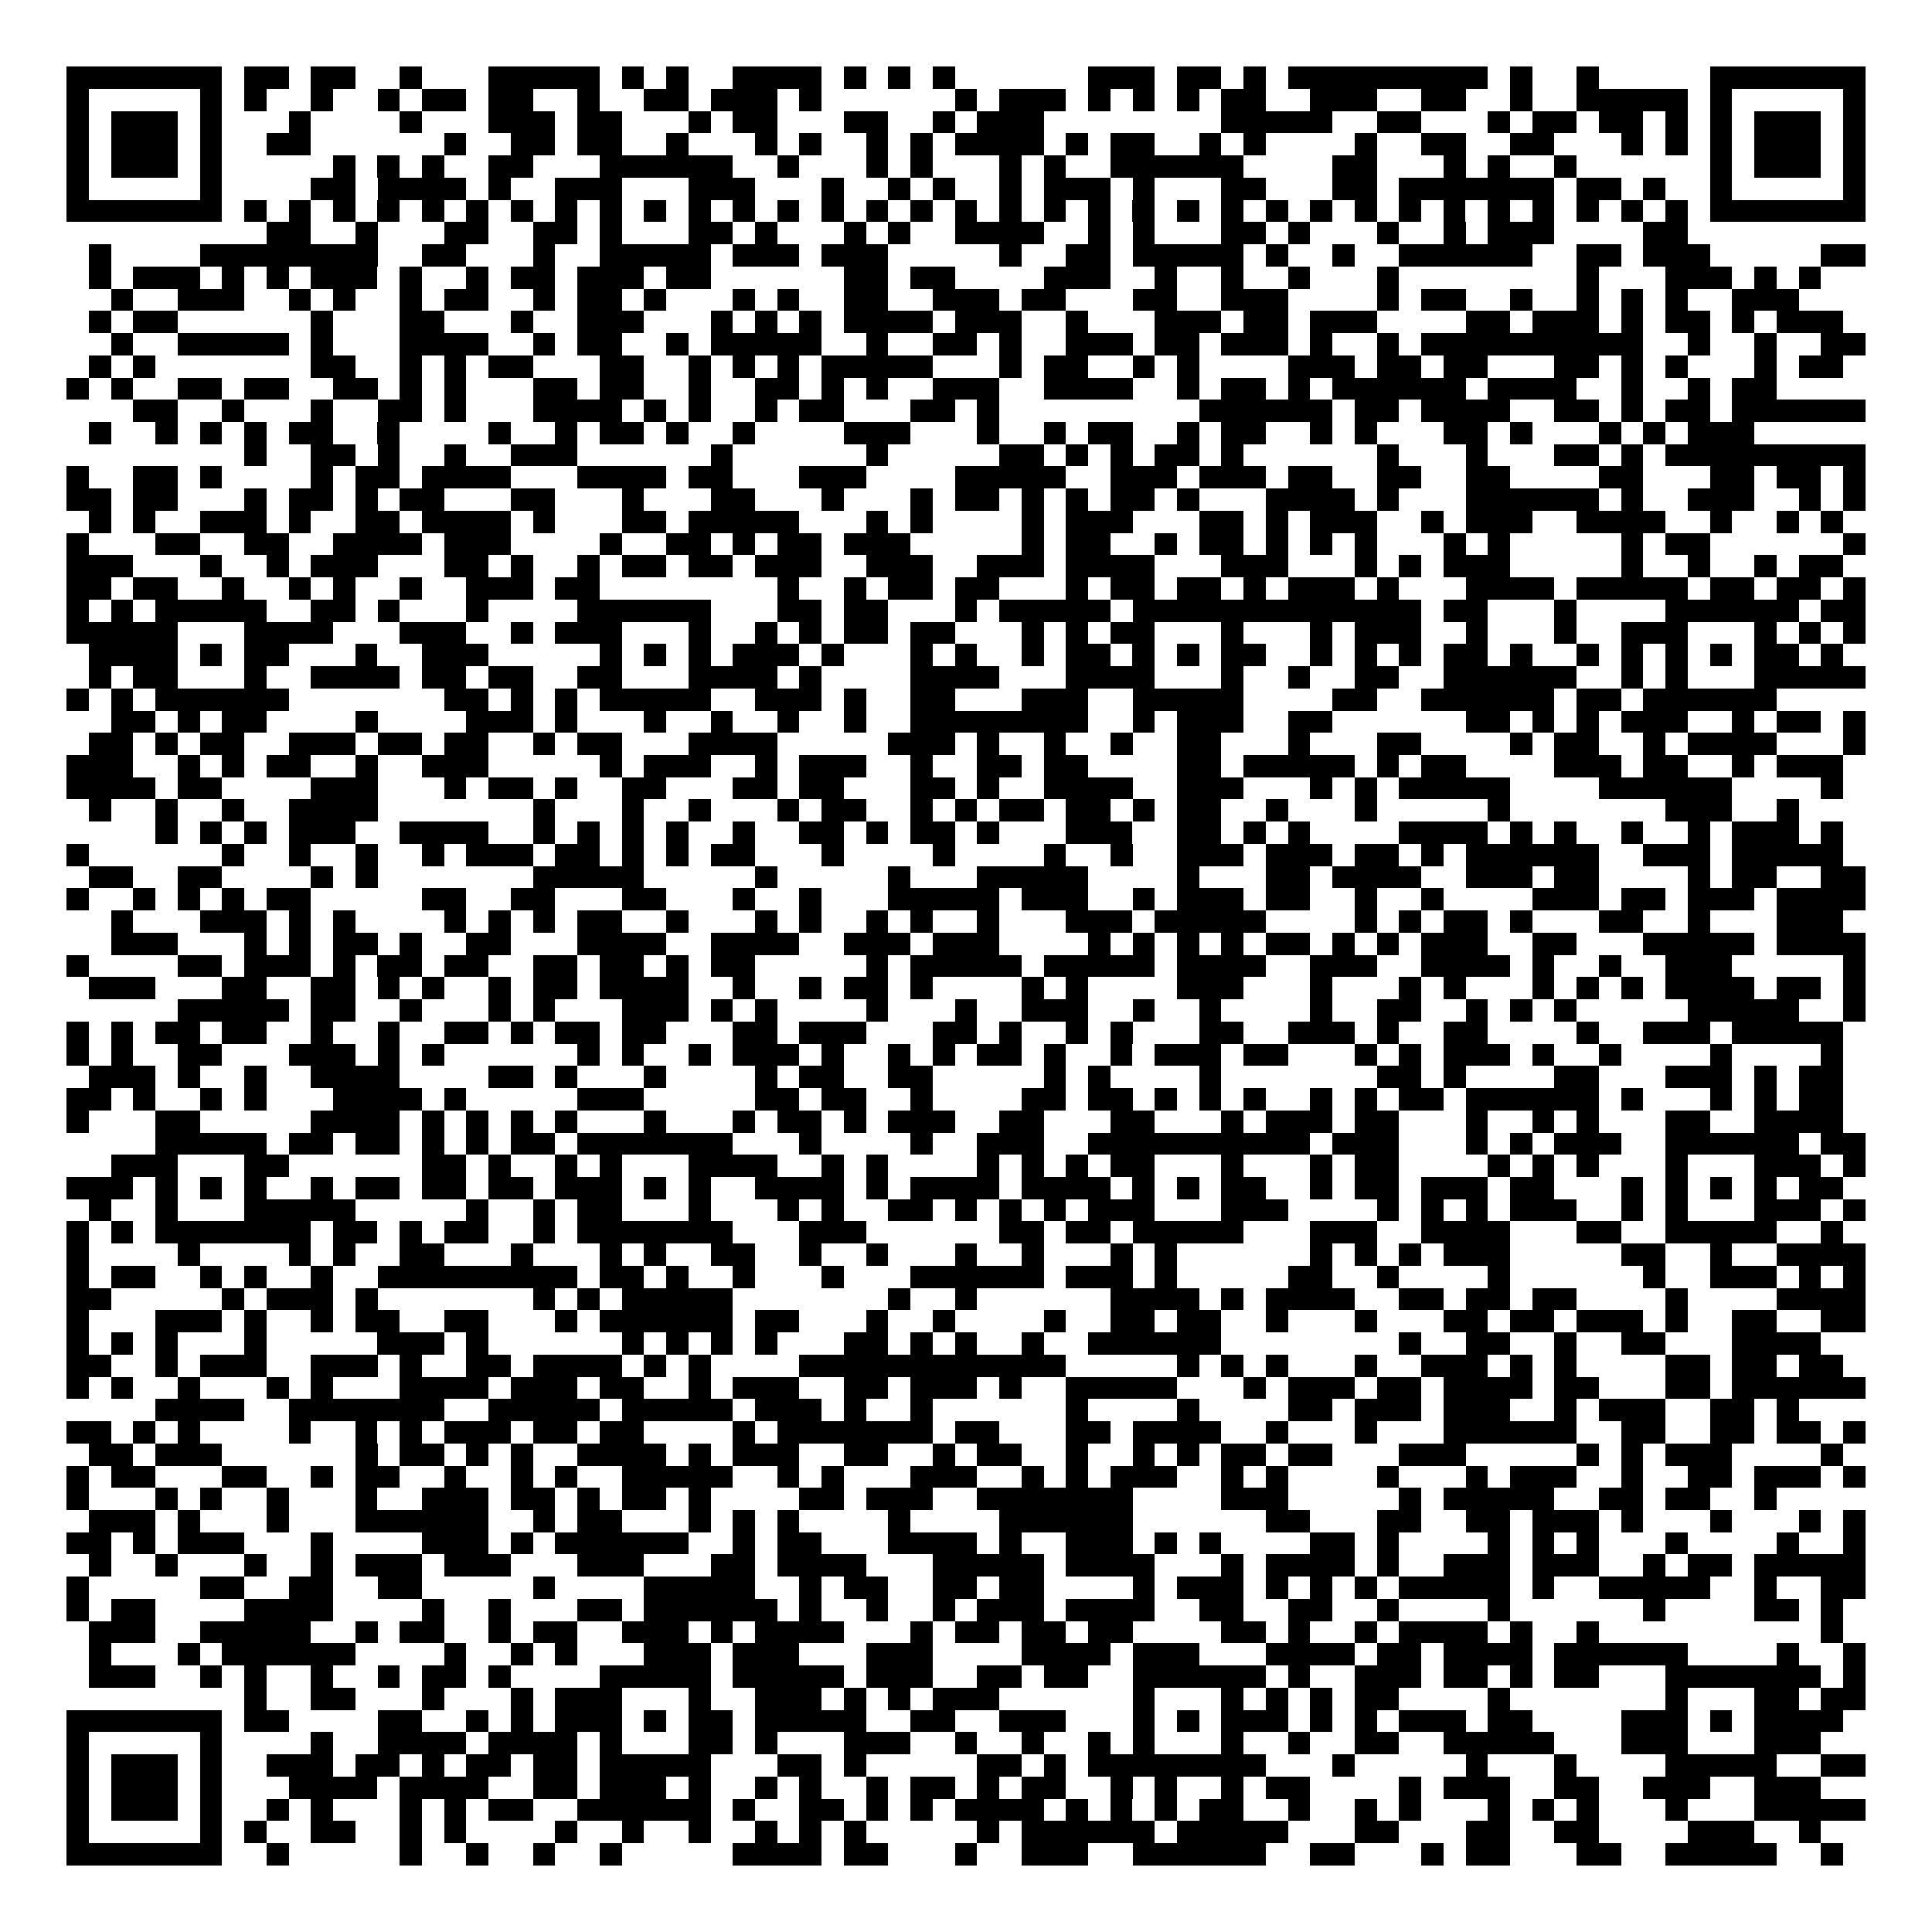 <svg xmlns="http://www.w3.org/2000/svg" width="176" height="176" viewBox="0 0 87 87" shape-rendering="crispEdges"><path fill="#ffffff" d="M0 0h87v87H0z"/><path stroke="#000000" d="M3 3.5h7m1 0h2m1 0h2m2 0h1m3 0h5m1 0h1m1 0h1m2 0h4m1 0h1m1 0h1m1 0h1m6 0h3m1 0h2m1 0h1m1 0h9m1 0h1m2 0h1m5 0h7M3 4.5h1m5 0h1m1 0h1m2 0h1m2 0h1m1 0h2m1 0h2m2 0h1m2 0h2m1 0h3m1 0h1m6 0h1m1 0h3m1 0h1m1 0h1m1 0h1m1 0h2m2 0h3m2 0h2m2 0h1m2 0h5m1 0h1m5 0h1M3 5.5h1m1 0h3m1 0h1m3 0h1m4 0h1m3 0h3m1 0h2m3 0h1m1 0h2m3 0h2m2 0h1m1 0h3m8 0h5m2 0h2m3 0h1m1 0h2m1 0h2m1 0h1m1 0h1m1 0h3m1 0h1M3 6.5h1m1 0h3m1 0h1m2 0h2m6 0h1m2 0h2m1 0h2m2 0h1m3 0h1m1 0h1m2 0h1m1 0h1m1 0h4m1 0h1m1 0h2m2 0h1m1 0h1m4 0h1m2 0h2m2 0h2m3 0h1m1 0h1m1 0h1m1 0h3m1 0h1M3 7.5h1m1 0h3m1 0h1m5 0h1m1 0h1m1 0h1m2 0h2m3 0h6m2 0h1m3 0h1m1 0h1m3 0h1m1 0h1m2 0h6m4 0h2m3 0h1m1 0h1m2 0h1m6 0h1m1 0h3m1 0h1M3 8.5h1m5 0h1m4 0h2m1 0h4m1 0h1m2 0h3m3 0h3m3 0h1m2 0h1m1 0h1m2 0h1m1 0h3m1 0h1m3 0h2m3 0h2m1 0h7m1 0h2m1 0h1m2 0h1m5 0h1M3 9.5h7m1 0h1m1 0h1m1 0h1m1 0h1m1 0h1m1 0h1m1 0h1m1 0h1m1 0h1m1 0h1m1 0h1m1 0h1m1 0h1m1 0h1m1 0h1m1 0h1m1 0h1m1 0h1m1 0h1m1 0h1m1 0h1m1 0h1m1 0h1m1 0h1m1 0h1m1 0h1m1 0h1m1 0h1m1 0h1m1 0h1m1 0h1m1 0h1m1 0h1m1 0h7M12 10.5h2m2 0h1m3 0h2m2 0h2m1 0h1m3 0h2m1 0h1m3 0h1m1 0h1m2 0h4m2 0h1m1 0h1m3 0h2m1 0h1m3 0h1m2 0h1m1 0h3m4 0h2M4 11.5h1m4 0h8m2 0h2m3 0h1m2 0h5m1 0h3m1 0h3m5 0h1m2 0h2m1 0h5m1 0h1m2 0h1m2 0h6m2 0h2m1 0h3m5 0h2M4 12.5h1m1 0h3m1 0h1m1 0h1m1 0h3m1 0h1m2 0h1m1 0h2m1 0h3m1 0h2m6 0h2m1 0h2m4 0h3m2 0h1m2 0h1m2 0h1m3 0h1m8 0h1m3 0h3m1 0h1m1 0h1M5 13.5h1m2 0h3m2 0h1m1 0h1m2 0h1m1 0h2m2 0h1m1 0h2m1 0h1m3 0h1m1 0h1m2 0h2m2 0h3m1 0h2m3 0h2m2 0h3m4 0h1m1 0h2m2 0h1m2 0h1m1 0h1m1 0h1m2 0h3M4 14.5h1m1 0h2m6 0h1m3 0h2m3 0h1m2 0h3m3 0h1m1 0h1m1 0h1m1 0h4m1 0h3m2 0h1m3 0h3m1 0h2m1 0h3m4 0h2m1 0h3m1 0h1m1 0h2m1 0h1m1 0h3M5 15.5h1m2 0h5m1 0h1m3 0h4m2 0h1m1 0h2m2 0h1m1 0h5m2 0h1m2 0h2m1 0h1m2 0h3m1 0h2m1 0h3m1 0h1m2 0h1m1 0h10m2 0h1m2 0h1m2 0h2M4 16.5h1m1 0h1m7 0h2m2 0h1m1 0h1m1 0h2m3 0h2m2 0h1m1 0h1m1 0h1m1 0h5m3 0h1m1 0h2m2 0h1m1 0h1m4 0h3m1 0h2m1 0h2m3 0h2m1 0h1m1 0h1m3 0h1m1 0h2M3 17.5h1m1 0h1m2 0h2m1 0h2m2 0h2m1 0h1m1 0h1m3 0h2m1 0h2m2 0h1m2 0h2m1 0h1m1 0h1m2 0h3m2 0h4m2 0h1m1 0h2m1 0h1m1 0h6m1 0h4m2 0h1m2 0h1m1 0h2M6 18.5h2m2 0h1m3 0h1m2 0h2m1 0h1m3 0h4m1 0h1m1 0h1m2 0h1m1 0h2m3 0h2m1 0h1m9 0h6m1 0h2m1 0h4m2 0h2m1 0h1m1 0h2m1 0h6M4 19.5h1m2 0h1m1 0h1m1 0h1m1 0h2m2 0h1m4 0h1m2 0h1m1 0h2m1 0h1m2 0h1m4 0h3m3 0h1m2 0h1m1 0h2m2 0h1m1 0h2m2 0h1m1 0h1m3 0h2m1 0h1m3 0h1m1 0h1m1 0h3M11 20.5h1m2 0h2m1 0h1m2 0h1m2 0h3m6 0h1m6 0h1m5 0h2m1 0h1m1 0h1m1 0h2m1 0h1m6 0h1m3 0h1m3 0h2m1 0h1m1 0h9M3 21.5h1m2 0h2m1 0h1m4 0h1m1 0h2m1 0h4m3 0h4m1 0h2m3 0h3m4 0h5m2 0h3m1 0h3m1 0h2m2 0h2m2 0h2m4 0h2m3 0h2m1 0h2m1 0h1M3 22.5h2m1 0h2m3 0h1m1 0h2m1 0h1m1 0h2m3 0h2m3 0h1m3 0h2m3 0h1m3 0h1m1 0h2m1 0h1m1 0h1m1 0h2m1 0h1m3 0h4m1 0h1m3 0h6m1 0h1m2 0h3m2 0h1m1 0h1M4 23.5h1m1 0h1m2 0h3m1 0h1m2 0h2m1 0h4m1 0h1m3 0h2m1 0h5m3 0h1m1 0h1m4 0h1m1 0h3m3 0h2m1 0h1m1 0h3m2 0h1m1 0h3m2 0h4m2 0h1m2 0h1m1 0h1M3 24.5h1m3 0h2m2 0h2m2 0h4m1 0h3m4 0h1m2 0h2m1 0h1m1 0h2m1 0h3m5 0h1m1 0h2m2 0h1m1 0h2m1 0h1m1 0h1m1 0h1m3 0h1m1 0h1m5 0h1m1 0h2m6 0h1M3 25.5h3m3 0h1m2 0h1m1 0h3m3 0h2m1 0h1m2 0h1m1 0h2m1 0h2m1 0h3m2 0h3m2 0h3m1 0h4m3 0h3m3 0h1m1 0h1m1 0h3m5 0h1m2 0h1m2 0h1m1 0h2M3 26.5h2m1 0h2m2 0h1m2 0h1m1 0h1m2 0h1m2 0h3m1 0h2m8 0h1m2 0h1m1 0h2m1 0h2m3 0h1m1 0h2m1 0h2m1 0h1m1 0h3m1 0h1m3 0h4m1 0h5m1 0h2m1 0h2m1 0h1M3 27.5h1m1 0h1m1 0h5m2 0h2m1 0h1m3 0h1m4 0h6m3 0h2m1 0h2m3 0h1m1 0h5m1 0h13m1 0h2m3 0h1m4 0h6m1 0h2M3 28.5h5m3 0h4m3 0h3m2 0h1m1 0h3m3 0h1m2 0h1m1 0h1m1 0h2m1 0h2m3 0h1m1 0h1m1 0h2m3 0h1m3 0h1m1 0h3m2 0h1m3 0h1m2 0h3m3 0h1m1 0h1m1 0h1M4 29.5h4m1 0h1m1 0h2m3 0h1m2 0h3m5 0h1m1 0h1m1 0h1m1 0h3m1 0h1m3 0h1m1 0h1m2 0h1m1 0h2m1 0h1m1 0h1m1 0h2m2 0h1m1 0h1m1 0h1m1 0h2m1 0h1m2 0h1m1 0h1m1 0h1m1 0h1m1 0h2m1 0h1M4 30.5h1m1 0h2m3 0h1m2 0h4m1 0h2m1 0h2m2 0h2m3 0h4m1 0h1m4 0h4m3 0h4m3 0h1m2 0h1m2 0h2m2 0h6m2 0h1m1 0h1m3 0h5M3 31.5h1m1 0h1m1 0h6m7 0h2m1 0h1m1 0h1m1 0h5m2 0h3m1 0h1m2 0h2m3 0h3m2 0h5m4 0h2m2 0h6m1 0h2m1 0h6M5 32.5h2m1 0h1m1 0h2m4 0h1m4 0h3m1 0h1m3 0h1m2 0h1m2 0h1m2 0h1m2 0h8m2 0h1m1 0h3m2 0h2m6 0h2m1 0h1m1 0h1m1 0h3m2 0h1m1 0h2m1 0h1M4 33.5h2m1 0h1m1 0h2m2 0h3m1 0h2m1 0h2m2 0h1m1 0h2m3 0h4m5 0h3m1 0h1m2 0h1m2 0h1m2 0h2m3 0h1m3 0h2m4 0h1m1 0h2m2 0h1m1 0h4m3 0h1M3 34.5h3m2 0h1m1 0h1m1 0h2m2 0h1m2 0h3m5 0h1m1 0h3m2 0h1m1 0h3m2 0h1m2 0h2m1 0h2m4 0h2m1 0h5m1 0h1m1 0h2m4 0h3m1 0h2m2 0h1m1 0h3M3 35.5h4m1 0h2m4 0h3m3 0h1m1 0h2m1 0h1m2 0h2m3 0h2m1 0h2m3 0h2m1 0h1m2 0h4m2 0h3m3 0h1m1 0h1m1 0h5m4 0h6m4 0h1M4 36.5h1m2 0h1m2 0h1m2 0h4m7 0h1m3 0h1m2 0h1m3 0h1m1 0h2m2 0h1m1 0h1m1 0h2m1 0h2m1 0h1m1 0h2m2 0h1m3 0h1m5 0h1m7 0h3m2 0h1M7 37.5h1m1 0h1m1 0h1m1 0h3m2 0h4m2 0h1m1 0h1m1 0h1m1 0h1m2 0h1m2 0h2m1 0h1m1 0h2m1 0h1m3 0h3m2 0h2m1 0h1m1 0h1m4 0h4m1 0h1m1 0h1m2 0h1m2 0h1m1 0h3m1 0h1M3 38.5h1m6 0h1m2 0h1m2 0h1m2 0h1m1 0h3m1 0h2m1 0h1m1 0h1m1 0h2m3 0h1m4 0h1m4 0h1m2 0h1m2 0h3m1 0h3m1 0h2m1 0h1m1 0h6m2 0h3m1 0h5M4 39.5h2m2 0h2m4 0h1m1 0h1m7 0h5m5 0h1m5 0h1m3 0h5m4 0h1m3 0h2m1 0h4m2 0h3m1 0h2m4 0h1m1 0h2m2 0h2M3 40.5h1m2 0h1m1 0h1m1 0h1m1 0h2m5 0h2m2 0h2m3 0h2m3 0h1m2 0h1m3 0h5m1 0h3m2 0h1m1 0h3m1 0h2m2 0h1m2 0h1m4 0h3m1 0h2m1 0h3m1 0h4M5 41.5h1m3 0h3m1 0h1m1 0h1m4 0h1m1 0h1m1 0h1m1 0h2m2 0h1m3 0h1m1 0h1m2 0h1m1 0h1m2 0h1m3 0h3m1 0h5m4 0h1m1 0h1m1 0h2m1 0h1m3 0h2m2 0h1m3 0h3M5 42.5h3m3 0h1m1 0h1m1 0h2m1 0h1m2 0h2m3 0h4m2 0h4m2 0h3m1 0h3m4 0h1m1 0h1m1 0h1m1 0h1m1 0h2m1 0h1m1 0h1m1 0h3m2 0h2m3 0h5m1 0h4M3 43.5h1m4 0h2m1 0h3m1 0h1m1 0h2m1 0h2m2 0h2m1 0h2m1 0h1m1 0h2m5 0h1m1 0h5m1 0h5m1 0h4m2 0h3m2 0h4m1 0h1m2 0h1m2 0h3m5 0h1M4 44.5h3m3 0h2m2 0h2m1 0h1m1 0h1m2 0h1m1 0h2m1 0h4m2 0h1m2 0h1m1 0h2m1 0h1m4 0h1m1 0h1m4 0h3m3 0h1m3 0h1m1 0h1m3 0h1m1 0h1m1 0h1m1 0h4m1 0h2m1 0h1M8 45.5h5m1 0h2m2 0h1m3 0h1m1 0h1m3 0h3m1 0h1m1 0h1m4 0h1m3 0h1m2 0h3m2 0h1m2 0h1m4 0h1m2 0h2m2 0h1m1 0h1m1 0h1m5 0h5m2 0h1M3 46.5h1m1 0h1m1 0h2m1 0h2m2 0h1m2 0h1m2 0h2m1 0h1m1 0h2m1 0h2m3 0h2m1 0h3m3 0h2m1 0h1m2 0h1m1 0h1m3 0h2m2 0h3m1 0h1m2 0h2m4 0h1m2 0h3m1 0h5M3 47.5h1m1 0h1m2 0h2m3 0h3m1 0h1m1 0h1m6 0h1m1 0h1m2 0h1m1 0h3m1 0h1m2 0h1m1 0h1m1 0h2m1 0h1m2 0h1m1 0h3m1 0h2m3 0h1m1 0h1m1 0h3m1 0h1m2 0h1m4 0h1m4 0h1M4 48.5h3m1 0h1m2 0h1m2 0h4m4 0h2m1 0h1m3 0h1m4 0h1m1 0h2m2 0h2m5 0h1m1 0h1m4 0h1m7 0h2m1 0h1m4 0h2m3 0h3m1 0h1m1 0h2M3 49.5h2m1 0h1m2 0h1m1 0h1m3 0h4m1 0h1m5 0h3m5 0h2m1 0h2m2 0h1m4 0h2m1 0h2m1 0h1m1 0h1m1 0h1m2 0h1m1 0h1m1 0h2m1 0h6m1 0h1m3 0h1m1 0h1m1 0h2M3 50.5h1m3 0h2m5 0h4m1 0h1m1 0h1m1 0h1m1 0h1m3 0h1m3 0h1m1 0h2m1 0h1m1 0h3m2 0h2m3 0h2m3 0h1m1 0h3m1 0h2m3 0h1m2 0h1m1 0h1m3 0h2m2 0h4M7 51.5h5m1 0h2m1 0h2m1 0h1m1 0h1m1 0h2m1 0h7m3 0h1m4 0h1m2 0h3m2 0h10m1 0h3m3 0h1m1 0h1m1 0h3m2 0h6m1 0h2M5 52.5h3m3 0h2m6 0h2m1 0h1m2 0h1m1 0h1m3 0h4m2 0h1m1 0h1m4 0h1m1 0h1m1 0h1m1 0h2m3 0h1m3 0h1m1 0h2m4 0h1m1 0h1m1 0h1m3 0h1m3 0h3m1 0h1M3 53.5h3m1 0h1m1 0h1m1 0h1m2 0h1m1 0h2m1 0h2m1 0h2m1 0h3m1 0h1m1 0h1m2 0h4m1 0h1m1 0h4m1 0h4m1 0h1m1 0h1m1 0h2m2 0h1m1 0h2m1 0h3m1 0h2m3 0h1m1 0h1m1 0h1m1 0h1m1 0h2M4 54.5h1m2 0h1m3 0h5m5 0h1m2 0h1m1 0h2m3 0h1m3 0h1m1 0h1m2 0h2m1 0h1m1 0h1m1 0h1m1 0h3m3 0h3m4 0h1m1 0h1m1 0h1m1 0h3m2 0h1m1 0h1m3 0h3m1 0h1M3 55.5h1m1 0h1m1 0h7m1 0h2m1 0h1m1 0h2m2 0h1m1 0h7m3 0h3m6 0h2m1 0h2m1 0h5m3 0h3m2 0h4m3 0h2m2 0h5m2 0h1M3 56.5h1m4 0h1m4 0h1m1 0h1m2 0h2m3 0h1m3 0h1m1 0h1m2 0h2m2 0h1m2 0h1m3 0h1m2 0h1m3 0h1m1 0h1m6 0h1m1 0h1m1 0h1m1 0h3m5 0h2m2 0h1m2 0h4M3 57.5h1m1 0h2m2 0h1m1 0h1m2 0h1m2 0h9m1 0h2m1 0h1m2 0h1m3 0h1m3 0h6m1 0h3m1 0h1m5 0h2m2 0h1m4 0h1m6 0h1m2 0h3m1 0h1m1 0h1M3 58.5h2m5 0h1m1 0h3m1 0h1m7 0h1m1 0h1m1 0h5m7 0h1m2 0h1m6 0h4m1 0h1m1 0h4m2 0h2m1 0h2m1 0h2m4 0h1m4 0h4M3 59.5h1m3 0h3m1 0h1m2 0h1m1 0h2m2 0h2m3 0h1m1 0h6m1 0h2m3 0h1m2 0h1m4 0h1m2 0h2m1 0h2m2 0h1m3 0h1m3 0h2m1 0h2m1 0h3m1 0h1m2 0h2m2 0h2M3 60.5h1m1 0h1m1 0h1m3 0h1m5 0h3m1 0h1m6 0h1m1 0h1m1 0h1m1 0h1m3 0h2m1 0h1m1 0h1m2 0h1m2 0h6m8 0h1m2 0h2m2 0h1m2 0h2m3 0h4M3 61.5h2m2 0h1m1 0h3m2 0h3m1 0h1m2 0h2m1 0h4m1 0h1m1 0h1m4 0h12m5 0h1m1 0h1m1 0h1m3 0h1m2 0h3m1 0h1m1 0h1m4 0h2m1 0h2m1 0h2M3 62.5h1m1 0h1m2 0h1m3 0h1m1 0h1m3 0h4m1 0h3m1 0h2m2 0h1m1 0h3m2 0h2m1 0h3m1 0h1m2 0h5m3 0h1m1 0h3m1 0h2m1 0h4m1 0h2m3 0h2m1 0h6M7 63.5h4m2 0h7m2 0h5m1 0h5m1 0h3m1 0h1m2 0h1m6 0h1m4 0h1m4 0h2m1 0h3m1 0h3m2 0h1m1 0h3m2 0h2m1 0h1M3 64.5h2m1 0h1m1 0h1m4 0h1m2 0h1m1 0h1m1 0h3m1 0h2m1 0h2m4 0h1m1 0h7m1 0h2m3 0h2m1 0h4m2 0h1m3 0h1m3 0h6m2 0h2m2 0h2m1 0h2m1 0h1M4 65.5h2m1 0h3m6 0h1m1 0h2m1 0h1m1 0h1m2 0h4m1 0h1m1 0h3m2 0h2m2 0h1m1 0h2m2 0h1m2 0h1m1 0h1m1 0h2m1 0h2m3 0h3m5 0h1m1 0h1m1 0h3m4 0h1M3 66.5h1m1 0h2m3 0h2m2 0h1m1 0h2m2 0h1m2 0h1m1 0h1m2 0h5m2 0h1m1 0h1m3 0h3m2 0h1m1 0h1m1 0h3m2 0h1m1 0h1m4 0h1m3 0h1m1 0h3m2 0h1m2 0h2m1 0h3m1 0h1M3 67.5h1m3 0h1m1 0h1m2 0h1m3 0h1m2 0h3m1 0h2m1 0h1m1 0h2m1 0h1m4 0h2m1 0h3m2 0h7m4 0h3m5 0h1m1 0h5m2 0h2m1 0h2m2 0h1M4 68.5h3m1 0h1m3 0h1m3 0h6m2 0h1m1 0h2m3 0h1m1 0h1m1 0h1m4 0h1m4 0h6m6 0h2m3 0h2m2 0h2m1 0h3m1 0h1m3 0h1m3 0h1m1 0h1M3 69.5h2m1 0h1m1 0h3m3 0h1m4 0h3m1 0h1m1 0h6m2 0h1m1 0h2m3 0h4m1 0h1m2 0h3m1 0h1m1 0h1m4 0h2m1 0h1m4 0h1m1 0h1m1 0h1m3 0h1m4 0h1m2 0h1M4 70.5h1m2 0h1m3 0h1m2 0h1m1 0h3m1 0h3m3 0h3m3 0h2m1 0h4m3 0h5m1 0h4m3 0h1m1 0h4m1 0h1m2 0h3m1 0h3m2 0h1m1 0h2m1 0h5M3 71.5h1m5 0h2m2 0h2m2 0h2m5 0h1m4 0h5m2 0h1m1 0h2m2 0h2m1 0h2m4 0h1m1 0h3m1 0h1m1 0h1m1 0h1m1 0h5m1 0h1m2 0h5m2 0h1m2 0h2M3 72.5h1m1 0h2m4 0h4m4 0h1m2 0h1m3 0h2m1 0h6m1 0h1m2 0h1m2 0h1m1 0h3m1 0h4m2 0h2m2 0h2m2 0h1m4 0h1m6 0h1m4 0h2m1 0h1M4 73.5h3m2 0h5m2 0h1m1 0h2m2 0h1m1 0h2m2 0h3m1 0h1m1 0h4m3 0h1m1 0h2m1 0h2m1 0h2m4 0h2m1 0h1m2 0h1m1 0h4m1 0h1m2 0h1m10 0h1M4 74.5h1m3 0h1m1 0h6m4 0h1m2 0h1m1 0h1m3 0h3m1 0h3m3 0h3m4 0h4m1 0h3m3 0h4m1 0h2m1 0h4m1 0h6m4 0h1m2 0h1M4 75.5h3m2 0h1m1 0h1m2 0h1m2 0h1m1 0h2m1 0h1m4 0h5m1 0h5m1 0h3m2 0h2m1 0h2m2 0h6m1 0h1m2 0h3m1 0h2m1 0h1m1 0h2m3 0h7m1 0h1M11 76.5h1m2 0h2m3 0h1m3 0h1m1 0h3m3 0h1m2 0h3m1 0h1m1 0h1m1 0h3m6 0h1m3 0h1m1 0h1m1 0h1m1 0h2m4 0h1m7 0h1m3 0h2m1 0h2M3 77.5h7m1 0h2m4 0h2m2 0h1m1 0h1m1 0h3m1 0h1m1 0h2m1 0h5m2 0h2m2 0h3m3 0h1m1 0h1m1 0h3m1 0h1m1 0h1m1 0h3m1 0h2m4 0h3m1 0h1m1 0h4M3 78.5h1m5 0h1m4 0h1m2 0h4m1 0h4m1 0h1m3 0h2m1 0h1m3 0h3m2 0h1m2 0h1m2 0h1m1 0h1m3 0h1m2 0h1m2 0h2m2 0h5m3 0h3m3 0h3M3 79.5h1m1 0h3m1 0h1m2 0h3m1 0h2m1 0h1m1 0h2m1 0h2m1 0h5m3 0h2m1 0h1m5 0h2m1 0h1m1 0h8m3 0h1m5 0h1m3 0h1m4 0h5m2 0h2M3 80.5h1m1 0h3m1 0h1m3 0h4m1 0h4m2 0h2m1 0h3m1 0h1m2 0h1m1 0h1m2 0h1m1 0h2m1 0h1m1 0h2m2 0h1m1 0h1m2 0h1m1 0h2m4 0h1m1 0h3m2 0h2m2 0h3m2 0h3M3 81.5h1m1 0h3m1 0h1m2 0h1m1 0h1m3 0h1m1 0h1m1 0h2m2 0h6m1 0h1m2 0h2m1 0h1m1 0h1m1 0h4m1 0h1m1 0h1m1 0h1m1 0h2m2 0h1m2 0h1m1 0h1m3 0h1m1 0h1m1 0h1m3 0h1m3 0h5M3 82.5h1m5 0h1m1 0h1m2 0h2m2 0h1m1 0h1m4 0h1m2 0h1m2 0h1m2 0h1m1 0h1m1 0h1m5 0h1m1 0h6m1 0h5m3 0h2m3 0h2m2 0h2m4 0h3m2 0h1M3 83.5h7m2 0h1m5 0h1m2 0h1m2 0h1m2 0h1m5 0h4m1 0h2m3 0h1m2 0h3m2 0h6m2 0h2m3 0h1m1 0h2m3 0h2m2 0h5m2 0h1"/></svg>

